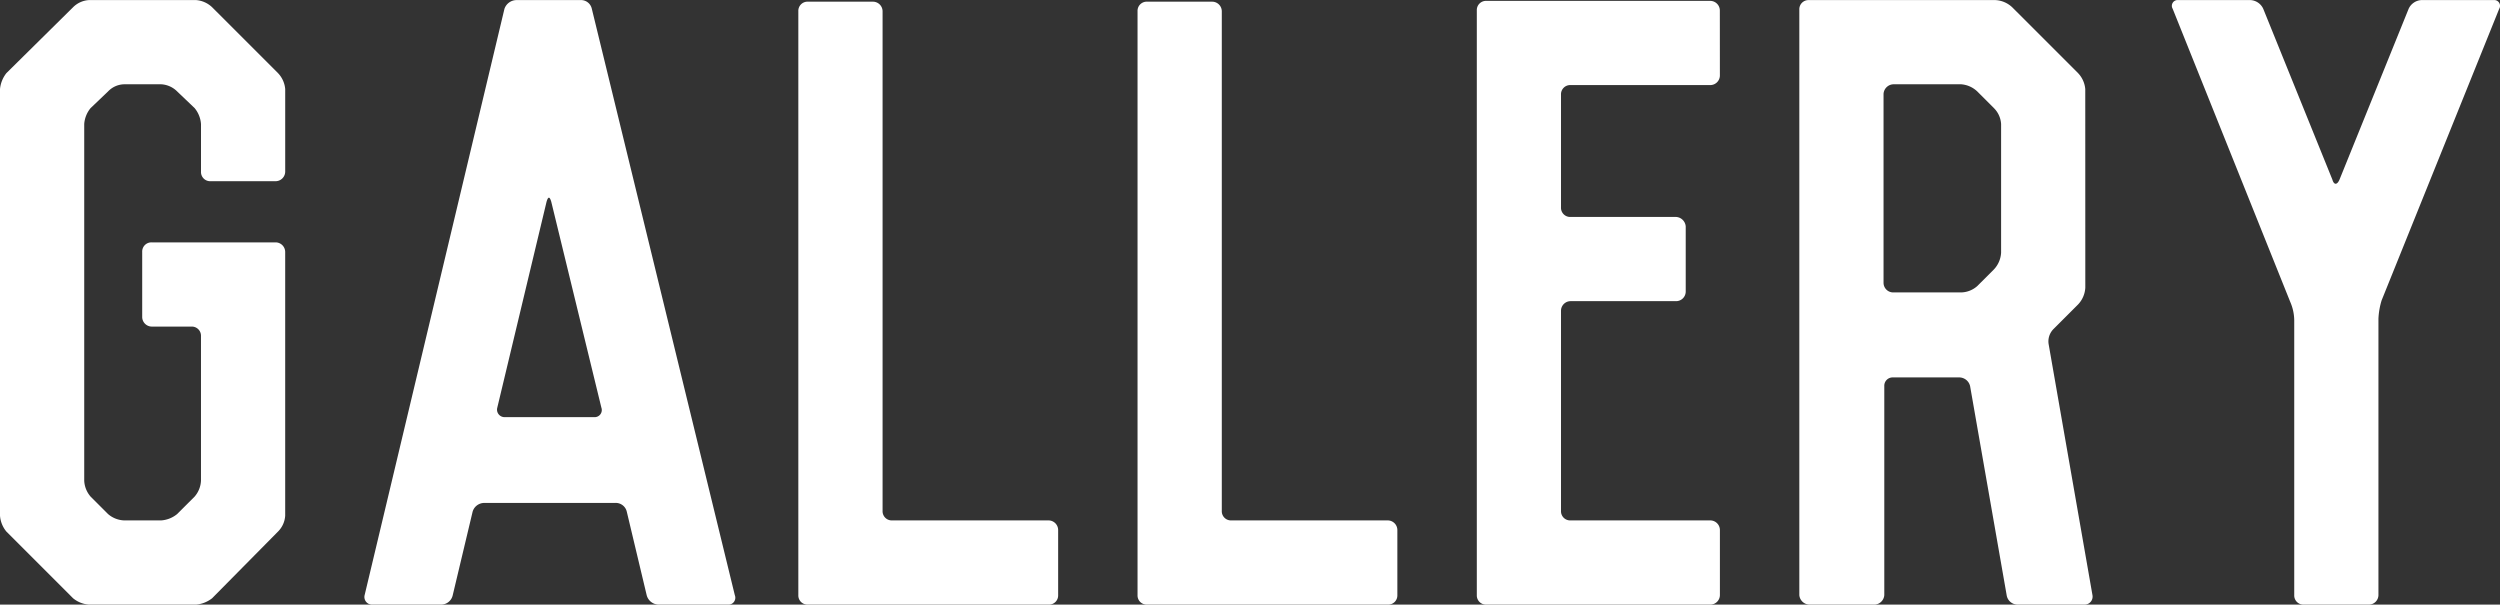 <svg xmlns="http://www.w3.org/2000/svg" width="336.731" height="81.438" viewBox="0 0 336.731 81.438">
  <rect x="0" y="0" width="336.731" height="81.438" fill="#333333" stroke="none"/>
  <path id="パス_72808" data-name="パス 72808" d="M.856-71.583A4.131,4.131,0,0,0,0-69.443v57.459a3.8,3.8,0,0,0,.856,2.14L9.844-.856A3.8,3.8,0,0,0,11.984,0H26.429a4.131,4.131,0,0,0,2.14-.856L37.45-9.844a3.3,3.3,0,0,0,.963-2.14V-47.508a1.3,1.3,0,0,0-1.284-1.284H20.437a1.236,1.236,0,0,0-1.284,1.284v8.774a1.3,1.3,0,0,0,1.284,1.284h5.35a1.236,1.236,0,0,1,1.284,1.284v19.474a3.518,3.518,0,0,1-.856,2.14L23.861-12.2a3.8,3.8,0,0,1-2.14.856H16.692a3.518,3.518,0,0,1-2.14-.856L12.2-14.552a3.518,3.518,0,0,1-.856-2.14V-64.735a3.8,3.8,0,0,1,.856-2.14l2.354-2.247a3.077,3.077,0,0,1,2.14-.963h5.029a3.3,3.3,0,0,1,2.14.963l2.354,2.247a3.8,3.8,0,0,1,.856,2.14v6.42a1.236,1.236,0,0,0,1.284,1.284h8.774a1.3,1.3,0,0,0,1.284-1.284V-69.443a3.547,3.547,0,0,0-.963-2.14l-8.881-8.881a3.547,3.547,0,0,0-2.14-.963H11.984a3.3,3.3,0,0,0-2.14.963Zm48.257,70.3A1.032,1.032,0,0,0,50.183,0h9.2a1.613,1.613,0,0,0,1.6-1.284l2.675-11.235a1.637,1.637,0,0,1,1.6-1.177H82.818a1.526,1.526,0,0,1,1.605,1.177L87.1-1.284A1.7,1.7,0,0,0,88.7,0h9.309a.933.933,0,0,0,.963-1.284L79.715-80.25a1.488,1.488,0,0,0-1.5-1.177H69.55a1.739,1.739,0,0,0-1.605,1.177Zm24.5-52.965q.321-1.123.642,0L81-26.536a.959.959,0,0,1-.963,1.284H67.945a1.013,1.013,0,0,1-.963-1.284Zm35.2-26.964a1.236,1.236,0,0,0-1.284,1.284V-1.284A1.236,1.236,0,0,0,108.819,0H141.24a1.236,1.236,0,0,0,1.284-1.284v-8.774a1.3,1.3,0,0,0-1.284-1.284H120.161a1.236,1.236,0,0,1-1.284-1.284v-67.3a1.3,1.3,0,0,0-1.284-1.284Zm45.689,0a1.236,1.236,0,0,0-1.284,1.284V-1.284A1.236,1.236,0,0,0,154.508,0h32.421a1.236,1.236,0,0,0,1.284-1.284v-8.774a1.3,1.3,0,0,0-1.284-1.284H165.85a1.236,1.236,0,0,1-1.284-1.284v-67.3a1.3,1.3,0,0,0-1.284-1.284Zm77.147,1.177a1.3,1.3,0,0,0-1.284-1.284H200.2a1.236,1.236,0,0,0-1.284,1.284V-1.284A1.236,1.236,0,0,0,200.2,0h30.174a1.3,1.3,0,0,0,1.284-1.284v-8.774a1.3,1.3,0,0,0-1.284-1.284H211.539a1.236,1.236,0,0,1-1.284-1.284V-39.59a1.3,1.3,0,0,1,1.284-1.284H225.77a1.3,1.3,0,0,0,1.284-1.284v-8.774a1.381,1.381,0,0,0-1.284-1.284H211.539a1.236,1.236,0,0,1-1.284-1.284V-68.694a1.236,1.236,0,0,1,1.284-1.284h18.832a1.3,1.3,0,0,0,1.284-1.284Zm49.22,10.593a3.547,3.547,0,0,0-.963-2.14l-8.881-8.881a3.566,3.566,0,0,0-2.247-.963H243.639a1.236,1.236,0,0,0-1.284,1.284V-1.284A1.4,1.4,0,0,0,243.746,0h8.774A1.381,1.381,0,0,0,253.8-1.284V-29.425a1.123,1.123,0,0,1,1.177-1.177h8.881a1.509,1.509,0,0,1,1.5,1.177l4.922,28.141A1.5,1.5,0,0,0,271.78,0h8.988a1.079,1.079,0,0,0,1.07-1.284l-5.885-33.7a2.361,2.361,0,0,1,.642-2.14l3.317-3.317a3.566,3.566,0,0,0,.963-2.247ZM266.323-42.907a3.4,3.4,0,0,1-2.14.856h-9.2a1.3,1.3,0,0,1-1.284-1.284V-68.8a1.381,1.381,0,0,1,1.284-1.284h9.2a3.547,3.547,0,0,1,2.14.963l2.247,2.247a3.3,3.3,0,0,1,.963,2.14V-47.4a3.566,3.566,0,0,1-.963,2.247Zm38.52-37.343a2.009,2.009,0,0,0-1.712-1.177h-9.737a.778.778,0,0,0-.749,1.177l15.836,39.483a6.347,6.347,0,0,1,.535,2.461V-1.284A1.236,1.236,0,0,0,310.3,0h8.774a1.3,1.3,0,0,0,1.284-1.284V-38.52a9.9,9.9,0,0,1,.428-2.461L336.622-80.25a.778.778,0,0,0-.749-1.177h-9.737a2.009,2.009,0,0,0-1.712,1.177l-9.309,23c-.321.749-.749.749-.963,0Z" transform="translate(0 81.438)" fill="#fff"/>
</svg>
